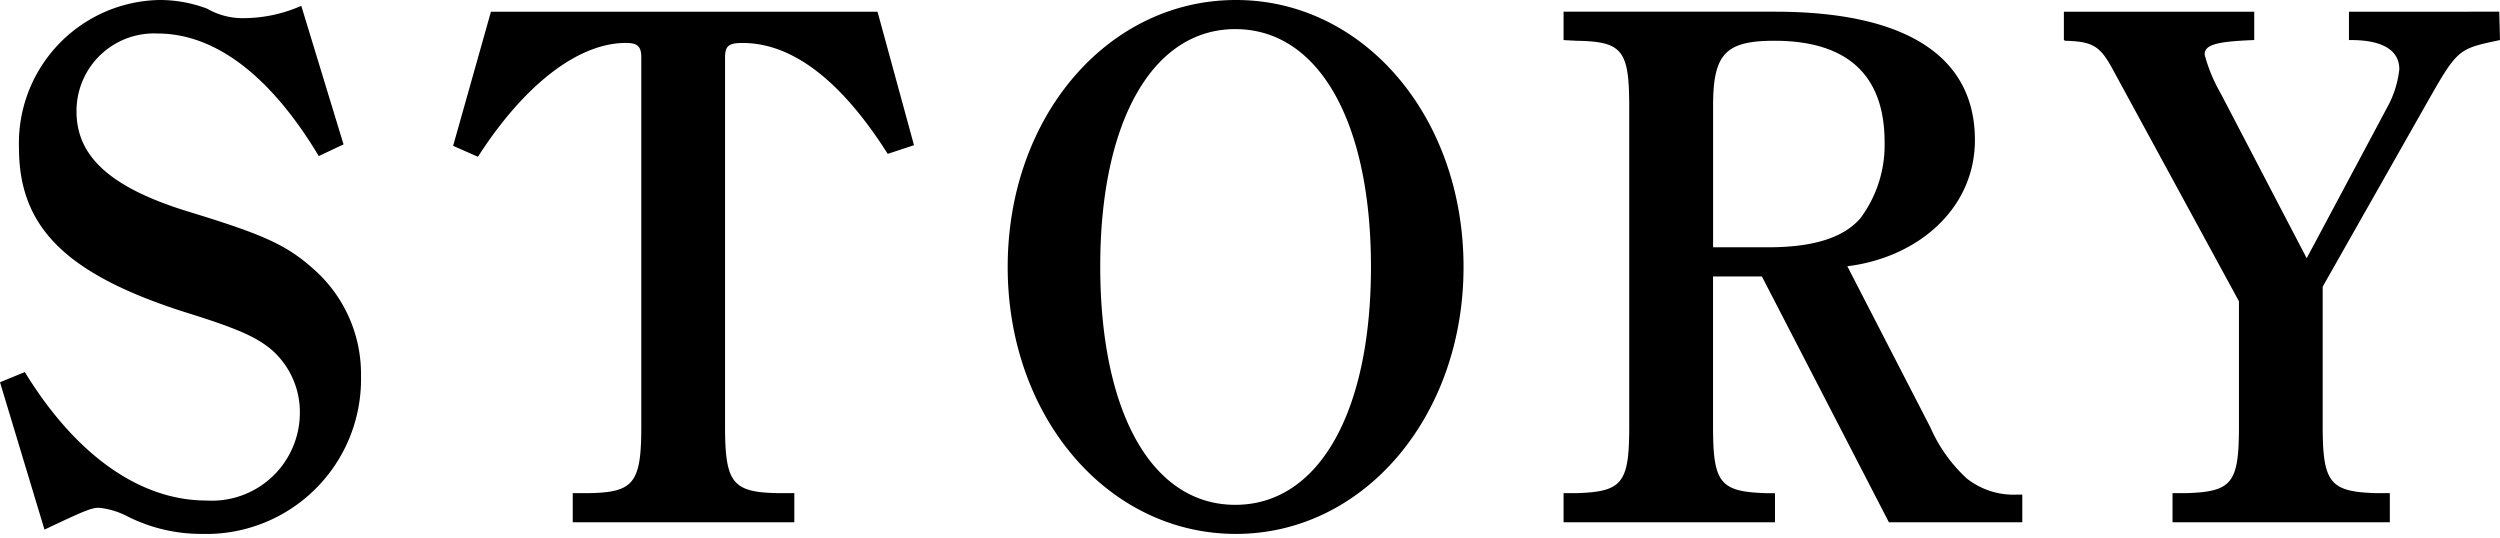 <svg xmlns="http://www.w3.org/2000/svg" width="144" height="31" viewBox="0 0 144 31"><defs><clipPath id="a"><path data-name="長方形 4022" transform="translate(623 199)" fill="#fff" stroke="#707070" d="M0 0h144v31H0z"/></clipPath></defs><g transform="translate(-623 -199)" clip-path="url(#a)"><path data-name="パス 74503" d="M643.795 220.722a8.912 8.912 0 0 1-9.157 9.031 9.439 9.439 0 0 1-4.288-1.005 4.536 4.536 0 0 0-1.64-.5c-.462 0-.84.168-3.148 1.257L623 221.018l1.429-.588c2.937 4.79 6.636 7.4 10.461 7.4a5.067 5.067 0 0 0 5.382-5.044 4.771 4.771 0 0 0-1.6-3.615c-.882-.756-2.018-1.261-5-2.185-6.853-2.186-9.579-4.879-9.579-9.459a8.252 8.252 0 0 1 8.064-8.527 7.726 7.726 0 0 1 2.775.5 4.1 4.1 0 0 0 2.143.545 8.294 8.294 0 0 0 3.279-.709l2.434 7.981-1.427.672c-2.772-4.624-5.967-7.059-9.288-7.059a4.465 4.465 0 0 0-4.666 4.494c0 2.607 1.976 4.414 6.558 5.8 4.244 1.3 5.548 1.891 7.1 3.278a8.05 8.05 0 0 1 2.728 6.219m7.486-21.047L649.1 207.4l1.429.63c2.647-4.118 5.755-6.557 8.528-6.557.674 0 .882.21.882.84v21.226c0 3.278-.42 3.824-3.025 3.866h-.924v1.676h12.763v-1.676h-.923c-2.647-.042-3.067-.588-3.067-3.866v-21.224c0-.671.21-.84 1.007-.84 2.857 0 5.674 2.145 8.363 6.388l1.513-.5-2.101-7.689Zm56.021 14.703c0 8.616-5.752 15.376-13.108 15.376-7.4 0-13.149-6.76-13.149-15.376.001-8.657 5.757-15.377 13.15-15.377 7.357 0 13.107 6.72 13.107 15.377m-5.332 0c0-8.405-3.027-13.7-7.817-13.7-4.751 0-7.777 5.294-7.777 13.658 0 8.447 2.985 13.743 7.777 13.743s7.817-5.3 7.817-13.7m37.223 13.112h.294v1.592H731.8l-7.314-14.157h-2.815v8.616c0 3.278.38 3.783 3.069 3.866h.5v1.676h-12.179v-1.678h.756c2.649-.082 3.027-.588 3.027-3.866v-18.365c0-3.278-.378-3.782-3.027-3.825l-.756-.04v-1.635h12.182c7.523 0 11.512 2.559 11.512 7.391 0 3.95-3.274 6.767-7.349 7.271l4.787 9.288a8.727 8.727 0 0 0 2.1 2.941 4.357 4.357 0 0 0 2.9.924m-14.327-14.246c2.565 0 4.33-.546 5.3-1.681a7.056 7.056 0 0 0 1.387-4.372c0-3.866-2.143-5.842-6.348-5.842-2.817 0-3.531.756-3.531 3.74v8.155Zm42.092-13.569H758.3v1.634h.128c1.807 0 2.773.588 2.773 1.681a5.872 5.872 0 0 1-.714 2.227l-4.622 8.658-4.955-9.5a9.182 9.182 0 0 1-.923-2.227c0-.548.588-.756 2.857-.84v-1.633h-10.965v1.634l.082.04c1.6.044 2.017.3 2.775 1.724l7.227 13.28v7.187c0 3.278-.378 3.783-3.025 3.866h-.8v1.676h12.516v-1.676h-.8c-2.649-.082-3.067-.588-3.067-3.866v-8.027l6.053-10.676c1.723-3.025 1.765-3.025 4.16-3.528Z"/></g></svg>